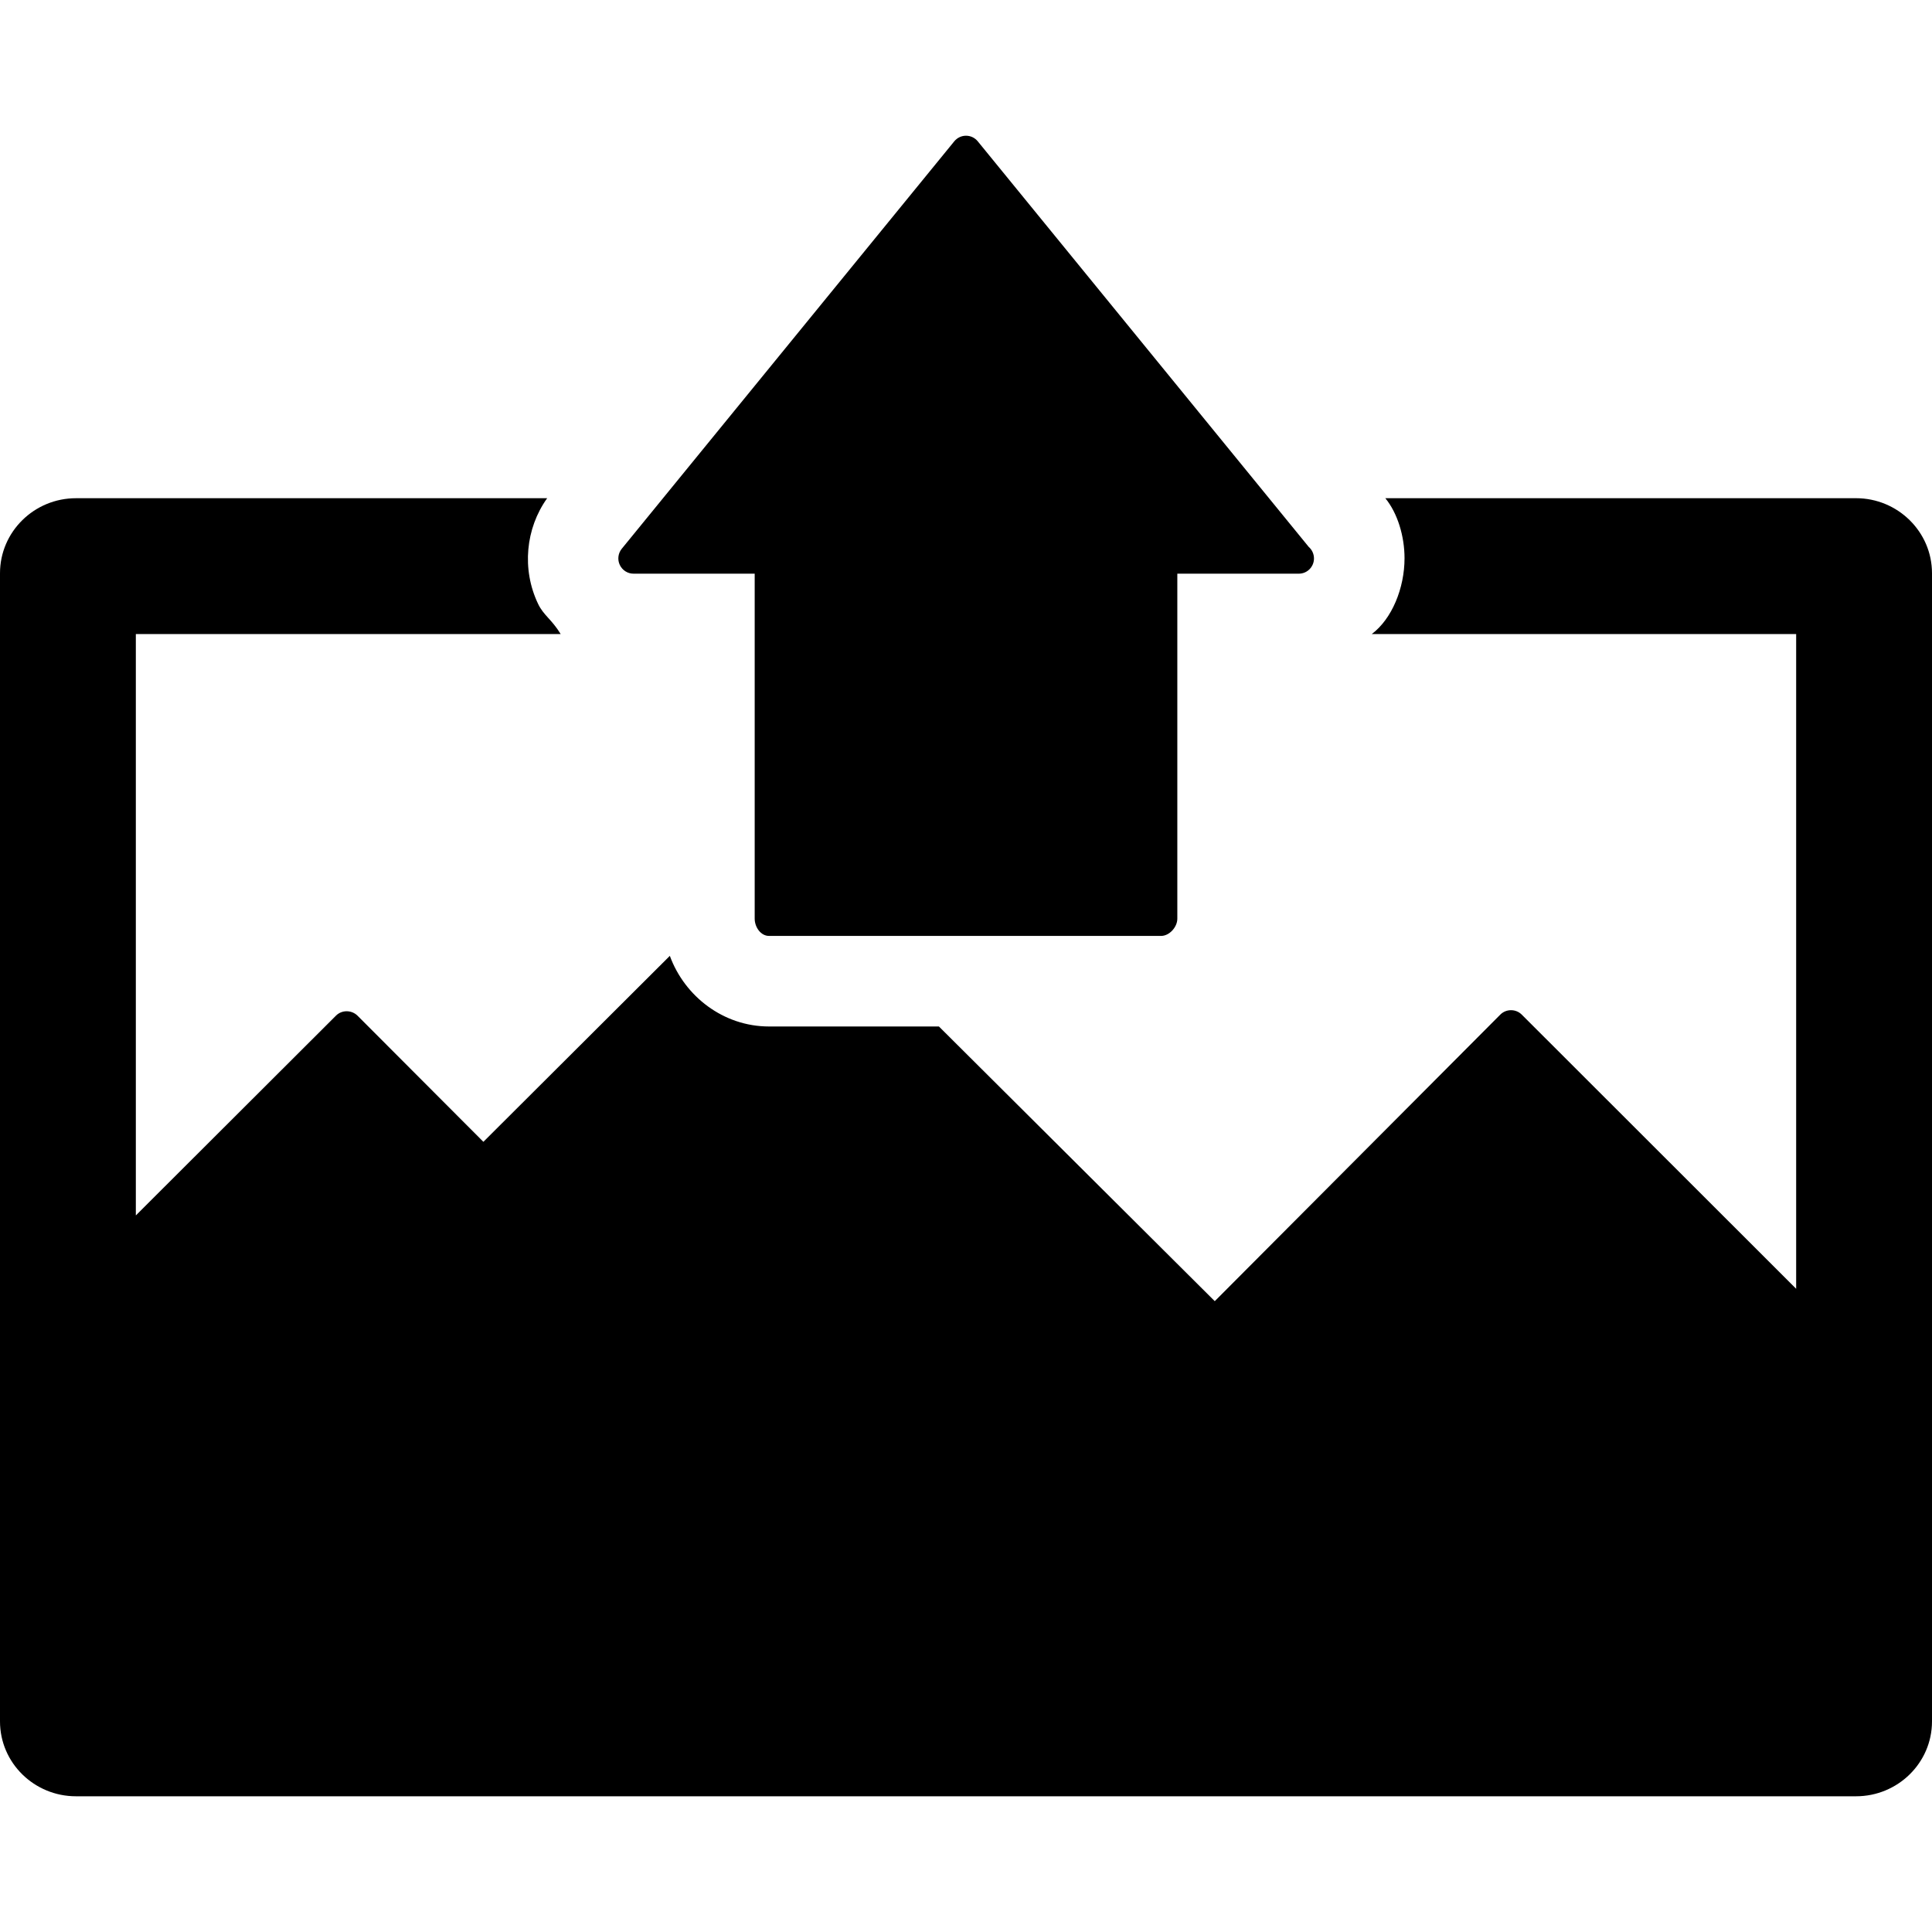 <?xml version="1.0" encoding="iso-8859-1"?>
<!-- Generator: Adobe Illustrator 19.0.0, SVG Export Plug-In . SVG Version: 6.00 Build 0)  -->
<svg version="1.1" id="Layer_1" xmlns="http://www.w3.org/2000/svg" xmlns:xlink="http://www.w3.org/1999/xlink" x="0px" y="0px"
	 viewBox="0 0 504 504" style="enable-background:new 0 0 504 504;" xml:space="preserve">
<g>
	<g>
		<path d="M341.408,142.67L255.056,36.85c-0.752-0.916-1.868-1.444-3.052-1.444c-1.184,0-2.3,0.532-3.052,1.444l-86.76,106.312
			c-0.96,1.18-1.16,2.836-0.508,4.208c0.652,1.38,2.04,2.284,3.56,2.284h31.632v90.008c0,2.18,1.564,4.492,3.74,4.492h102.272
			c2.176,0,4.24-2.312,4.24-4.492v-90.008h31.632c0.024,0,0.056,0,0.08,0c2.176,0,3.936-1.792,3.936-3.968
			C342.776,144.494,342.244,143.39,341.408,142.67z"/>
	</g>
</g>
<g>
	<g>
		<path d="M484.188,129.966H361.392c3.212,3.936,5.008,9.952,5.008,15.664c0,7.82-3.296,15.836-8.544,19.772h110.708v170.804
			l-71.584-71.524c-1.54-1.54-4.064-1.54-5.596,0l-74.488,74.752l-71.96-71.656h-44.324c-11.888,0-22.012-7.86-25.872-18.424
			l-48.64,48.512l-32.816-32.888c-1.54-1.536-4.088-1.576-5.628-0.036l-52.22,52.128V165.406h110.828
			c-2.408-3.936-4.456-4.844-5.916-7.92c-4.264-8.96-3.252-19.64,2.392-27.516H19.812C8.952,129.966,0,138.694,0,149.546v299.508
			c0,10.856,8.952,19.54,19.812,19.54h464.376c10.856,0,19.812-8.684,19.812-19.54V149.546
			C504,138.694,495.044,129.966,484.188,129.966z"/>
	</g>
</g>
<g>
</g>
<g>
</g>
<g>
</g>
<g>
</g>
<g>
</g>
<g>
</g>
<g>
</g>
<g>
</g>
<g>
</g>
<g>
</g>
<g>
</g>
<g>
</g>
<g>
</g>
<g>
</g>
<g>
</g>
</svg>
